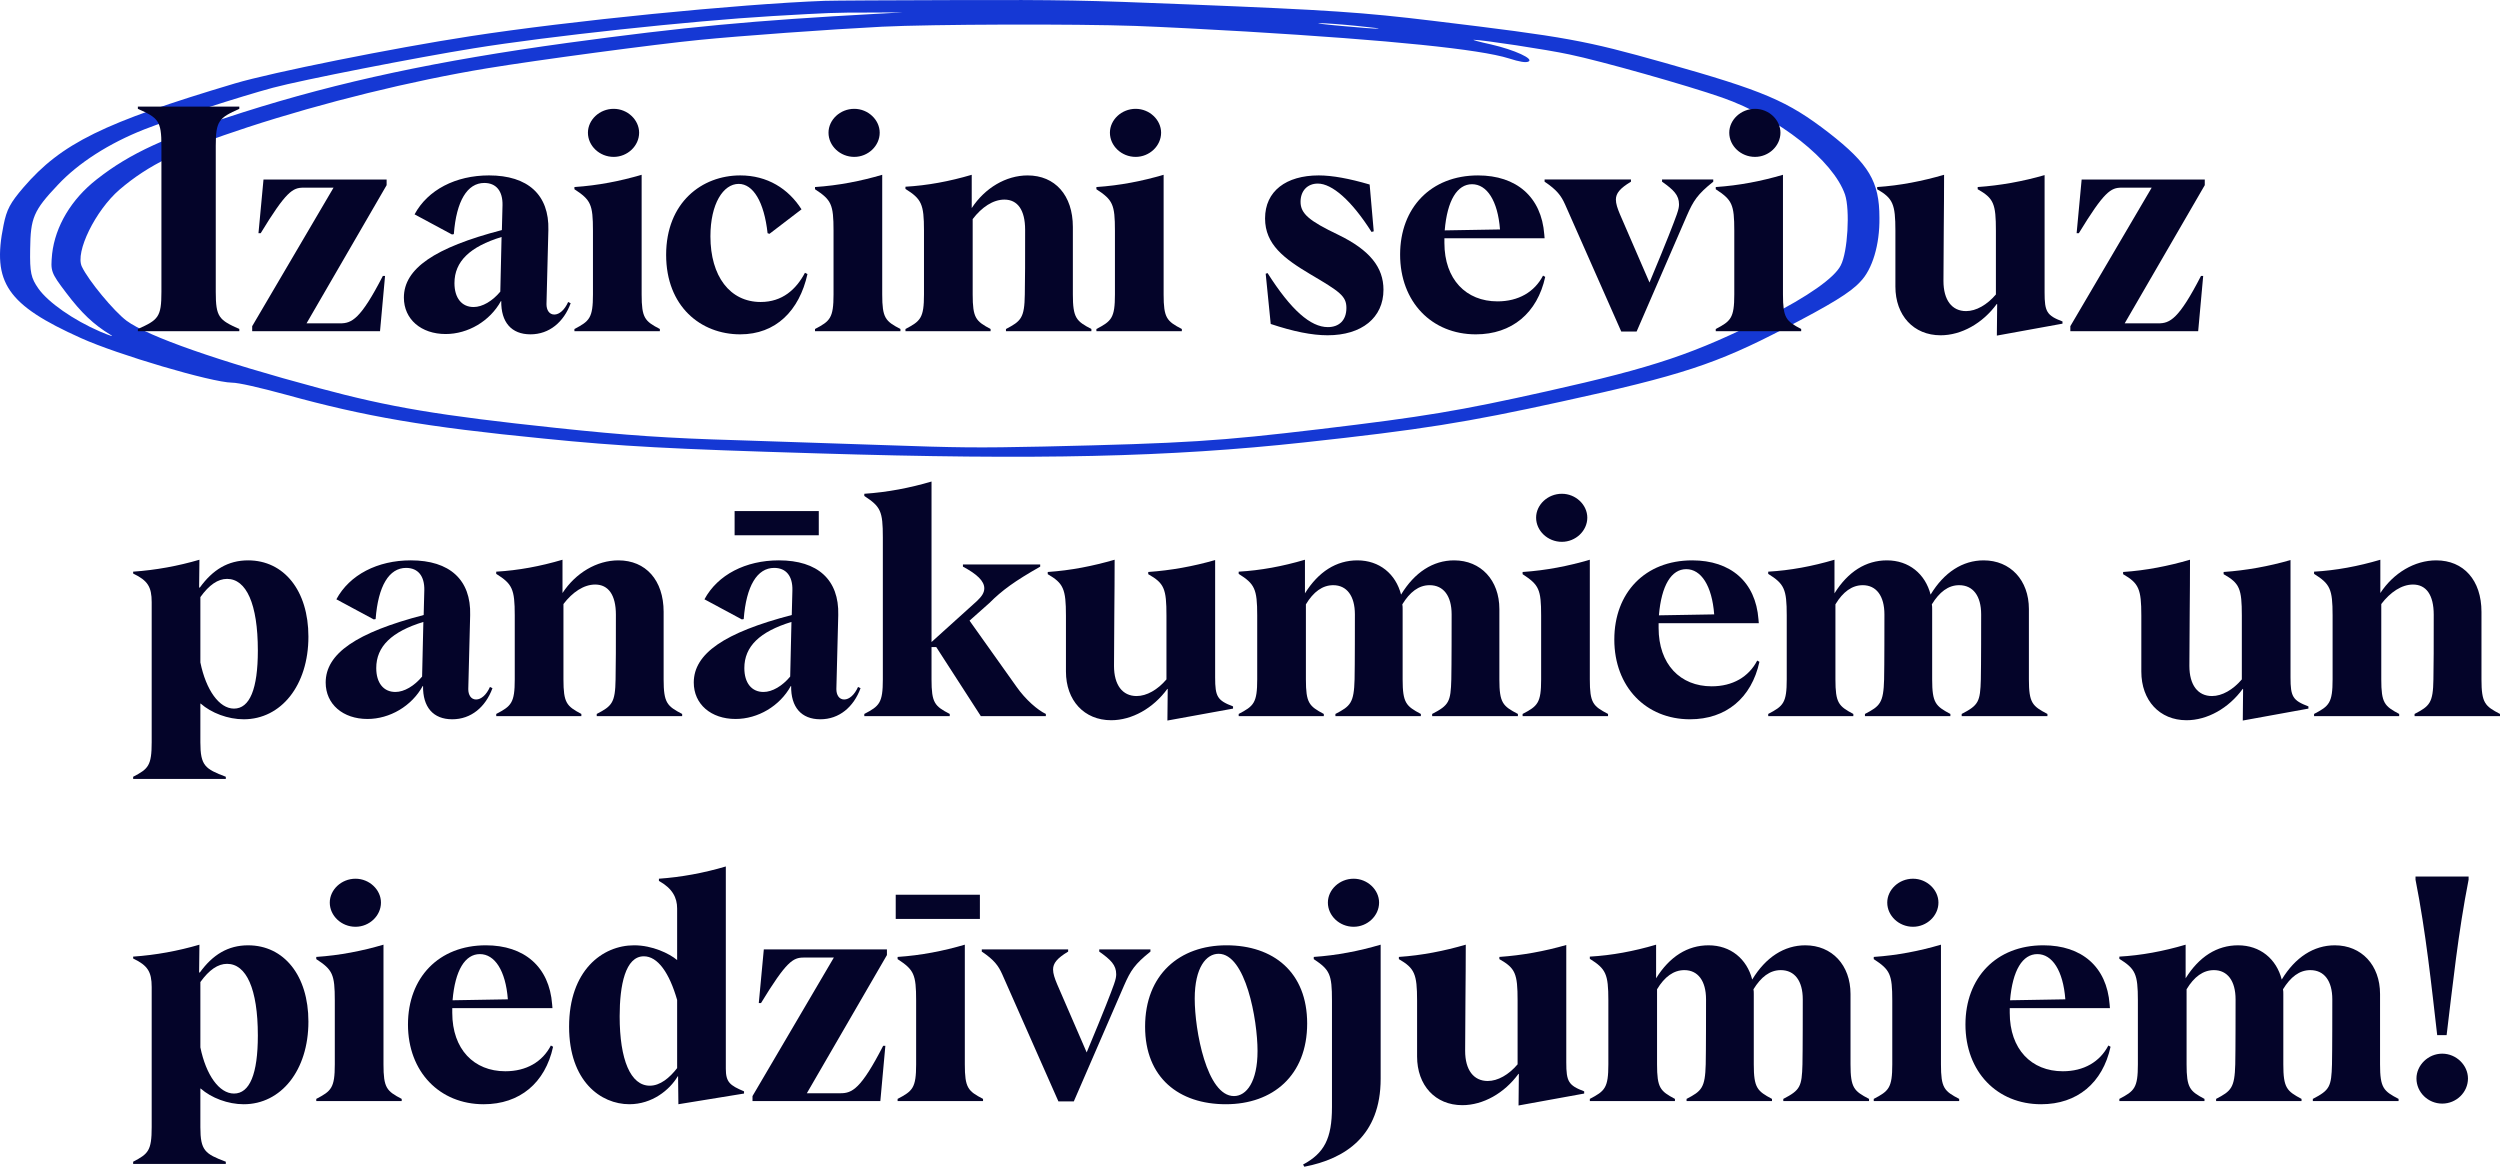 <?xml version="1.0" encoding="UTF-8"?><svg id="Layer_2" xmlns="http://www.w3.org/2000/svg" viewBox="0 0 467.602 218.227"><defs><style>.cls-1{fill:#1538d4;fill-rule:evenodd;}.cls-2{fill:#040429;}</style></defs><g id="Layer_1-2"><path class="cls-1" d="M154.203.158c-16.118.606-47.686,3.744-66.295,6.626-14.43,2.218-37.064,6.77-43.953,8.815C19.34,22.945,11.501,26.804,4.399,35.045c-2.491,2.911-3.148,4.12-3.734,7.056-2.198,10.775.658,14.924,14.502,21.145,6.811,3.083,24.395,8.266,28.203,8.326,1.242,0,5.128.894,10.11,2.247,14.794,4.091,26.149,6.048,48.198,8.209,14.502,1.468,23.956,1.959,51.055,2.767,41.389,1.267,66.076.692,91.195-2.046,21.976-2.39,30.254-3.715,48.125-7.634,22.341-4.867,29.005-7.057,41.681-13.654,8.716-4.522,12.377-6.74,14.21-8.758,2.272-2.304,3.661-6.97,3.587-11.984,0-6.769-1.98-10.053-9.447-15.872-7.766-5.991-12.083-7.836-30.765-13.108-14.941-4.206-18.163-4.81-43.215-7.835-13.334-1.612-19.34-2.017-45.928-3.083C203.059.043,198.375-.043,178.962.014c-12.011.029-23.146.086-24.76.143ZM164.094,2.577c-23.364,1.267-35.893,2.448-57.944,5.445-24.321,3.341-42.484,7.203-60.727,12.993-14.285,4.522-21.1,7.634-27.325,12.53-4.763,3.715-7.766,8.786-8.35,13.944-.292,3.227-.292,3.428,2.636,7.289,2.858,3.773,5.13,5.933,8.277,7.835.805.46-.073.201-1.906-.577-5.055-2.189-9.739-5.473-11.574-8.065-1.387-1.988-1.614-2.996-1.541-7.346.074-5.847.586-7.203,5.202-12.07,3.808-4.063,9.52-7.749,16.19-10.37,5.055-1.988,17.944-6.137,24.029-7.778,5.494-1.468,26.814-5.646,37.576-7.376,13.846-2.247,40.651-5.128,55.746-6.02,10.988-.635,11.425-.663,18.236-.663l6.225-.029-4.763.259h.012ZM253.827,4.852c6.736.664,4.544.693-2.93,0-3.22-.287-5.055-.517-4.026-.517s4.172.23,6.956.517ZM212.438,4.852c4.618.173,13.846.635,20.51,1.037,27.324,1.641,43.806,3.313,49.3,5.043,1.98.635,3.077.807,3.588.606,1.242-.488-2.566-2.218-6.956-3.227-2.127-.46-3.588-.865-3.222-.865,1.541,0,13.625,1.816,17.87,2.735,5.86,1.21,22.051,5.79,28.568,8.065,10.624,3.716,20.8,11.783,22.999,18.148.95,2.853.511,10.775-.803,13.251-1.17,2.333-6.152,5.818-13.699,9.651-13.699,6.884-21.019,9.362-41.242,13.886-16.482,3.686-22.927,4.752-42.486,7.086-18.899,2.247-24.979,2.649-51.639,3.256-12.45.258-15.751.23-30.401-.287-9.081-.317-21.171-.722-26.812-.894-13.113-.374-20.727-.893-33.987-2.304-21.976-2.333-31.059-3.859-44.319-7.433-18.827-5.043-32.082-9.68-36.04-12.617-2.346-1.758-7.109-7.49-8.352-10.111-1.315-2.706,2.564-10.544,7.035-14.403,5.422-4.637,11.28-7.519,23.956-11.668,14.283-4.666,30.693-8.7,44.83-11.033,9.447-1.554,31.423-4.494,39.628-5.301,7.474-.749,24.54-1.988,34.207-2.476,9.3-.46,36.114-.546,47.467-.144Z"/><path class="cls-2" d="M25.787,61.537c3.819-1.704,4.406-2.232,4.406-6.932v-27.317c0-4.7-.587-5.229-4.406-6.932v-.411h18.975v.411c-3.818,1.704-4.406,2.232-4.406,6.932v27.317c0,4.7.587,5.229,4.406,6.932v.411h-18.975v-.411Z"/><path class="cls-2" d="M47.17,61.009l15.215-25.907h-5.64c-1.998,0-3.231.705-7.989,8.519h-.412l.94-10.046h23.029v1.058l-14.98,25.848h6.286c2.173,0,3.818-.764,7.989-8.871h.411l-.94,10.339h-23.91v-.94Z"/><path class="cls-2" d="M93.754,56.309h-.059c-2.056,3.76-6.168,6.168-10.339,6.168-4.582,0-7.813-2.761-7.813-6.814,0-5.405,5.699-9.341,18.329-12.631l.118-4.641c.059-2.644-1.175-4.171-3.408-4.171-3.172,0-5.228,3.348-5.698,9.575l-.353.059-6.991-3.76c2.467-4.583,7.696-7.285,13.923-7.285,7.285,0,11.279,3.642,11.103,10.222l-.353,13.864c0,1.116.529,1.938,1.469,1.938s1.938-.881,2.585-2.35l.47.235c-1.292,3.525-3.995,5.816-7.52,5.816-3.583,0-5.522-2.291-5.463-6.227ZM93.578,54.547l.235-10.222c-5.934,1.821-8.812,4.583-8.812,8.636,0,2.761,1.351,4.465,3.583,4.465,1.645,0,3.525-1.116,4.993-2.878Z"/><path class="cls-2" d="M107.441,61.537c2.82-1.469,3.466-2.056,3.466-6.462v-11.925c0-4.935-.411-5.757-3.466-7.754v-.411c4.406-.294,8.577-1.116,12.572-2.292v22.382c0,4.406.587,4.994,3.407,6.462v.411h-15.979v-.411ZM109.967,24.821c0-2.409,2.174-4.465,4.817-4.465,2.585,0,4.758,2.056,4.758,4.465,0,2.467-2.173,4.523-4.758,4.523-2.644,0-4.817-2.056-4.817-4.523Z"/><path class="cls-2" d="M124.595,47.673c0-9.811,6.697-14.863,13.864-14.863,5.052,0,8.988,2.467,11.456,6.345l-5.992,4.582-.353-.117c-.646-5.875-2.703-9.224-5.405-9.224-2.878,0-5.287,3.701-5.287,9.811,0,7.46,3.642,12.278,9.399,12.278,4.053,0,6.638-2.35,8.283-5.463l.47.235c-1.527,6.874-5.933,11.279-12.571,11.279-7.402,0-13.864-5.229-13.864-14.863Z"/><path class="cls-2" d="M152.439,61.537c2.82-1.469,3.466-2.056,3.466-6.462v-11.925c0-4.935-.411-5.757-3.466-7.754v-.411c4.406-.294,8.577-1.116,12.572-2.292v22.382c0,4.406.587,4.994,3.407,6.462v.411h-15.979v-.411ZM154.965,24.821c0-2.409,2.174-4.465,4.817-4.465,2.585,0,4.758,2.056,4.758,4.465,0,2.467-2.173,4.523-4.758,4.523-2.644,0-4.817-2.056-4.817-4.523Z"/><path class="cls-2" d="M169.357,61.537c2.82-1.469,3.466-2.056,3.466-6.462v-11.984c0-4.935-.47-5.875-3.466-7.755v-.411c4.112-.235,8.225-.999,12.396-2.232v6.227c2.467-3.76,6.403-6.109,10.457-6.109,5.111,0,8.459,3.701,8.459,9.634v12.63c0,4.406.646,4.994,3.466,6.462v.411h-15.979v-.411c2.82-1.469,3.466-2.056,3.525-6.462.059-2.761.059-6.227.059-12.102,0-3.701-1.41-5.64-3.877-5.64-2.115,0-4.229,1.41-5.933,3.642v14.099c0,4.406.587,4.994,3.349,6.462v.411h-15.92v-.411Z"/><path class="cls-2" d="M205.073,61.537c2.82-1.469,3.466-2.056,3.466-6.462v-11.925c0-4.935-.411-5.757-3.466-7.754v-.411c4.406-.294,8.577-1.116,12.572-2.292v22.382c0,4.406.587,4.994,3.407,6.462v.411h-15.979v-.411ZM207.599,24.821c0-2.409,2.174-4.465,4.817-4.465,2.585,0,4.758,2.056,4.758,4.465,0,2.467-2.173,4.523-4.758,4.523-2.644,0-4.817-2.056-4.817-4.523Z"/><path class="cls-2" d="M237.676,60.597l-.94-9.399.352-.118c4.406,6.932,8.048,10.104,11.279,10.104,2.056,0,3.466-1.234,3.466-3.583,0-2.232-1.234-3.055-6.814-6.345-4.817-2.878-8.401-5.522-8.401-10.398,0-5.111,3.936-8.048,10.045-8.048,2.526,0,5.699.587,9.517,1.704l.764,8.753-.411.117c-3.76-5.933-7.402-9.047-10.046-9.047-1.938,0-3.231,1.351-3.231,3.407,0,2.232,1.645,3.583,7.05,6.168,5.933,2.878,8.459,6.11,8.459,10.281,0,5.229-4.054,8.518-10.457,8.518-2.937,0-6.403-.705-10.633-2.115Z"/><path class="cls-2" d="M261.879,47.615c0-8.753,5.757-14.804,14.569-14.804,7.167,0,11.867,3.995,12.396,11.044l.059.705h-18.74v.881c0,6.814,4.053,10.927,9.928,10.927,3.936,0,6.932-1.762,8.518-4.817l.411.235c-1.469,6.756-6.227,10.75-12.983,10.75-8.225,0-14.158-6.051-14.158-14.921ZM280.56,42.915c-.411-5.405-2.467-8.459-5.229-8.459s-4.641,2.996-5.111,8.636l10.339-.176Z"/><path class="cls-2" d="M292.72,38.215c-.705-1.586-1.528-2.703-3.819-4.23v-.411h16.155v.411c-2.056,1.234-2.82,2.174-2.82,3.349,0,.764.294,1.645.764,2.761.646,1.469.999,2.35,5.522,12.748,3.407-8.166,4.523-11.103,5.111-12.748.353-.999.411-1.469.411-1.88,0-1.704-.999-2.703-3.172-4.23v-.411h9.576v.411c-2.938,2.35-3.701,3.525-4.935,6.345l-9.399,21.677h-2.878l-10.516-23.792Z"/><path class="cls-2" d="M320.916,61.537c2.82-1.469,3.466-2.056,3.466-6.462v-11.925c0-4.935-.411-5.757-3.466-7.754v-.411c4.406-.294,8.577-1.116,12.572-2.292v22.382c0,4.406.587,4.994,3.407,6.462v.411h-15.979v-.411ZM323.442,24.821c0-2.409,2.174-4.465,4.817-4.465,2.585,0,4.758,2.056,4.758,4.465,0,2.467-2.173,4.523-4.758,4.523-2.644,0-4.817-2.056-4.817-4.523Z"/><path class="cls-2" d="M373.551,56.896l-.059-.059c-2.644,3.642-6.638,5.875-10.516,5.875-5.052,0-8.459-3.701-8.459-9.105v-10.457c0-4.994-.47-6.051-3.407-7.754v-.411c4.347-.294,8.459-1.116,12.513-2.292,0,6.462-.117,13.629-.117,19.856,0,3.583,1.586,5.64,4.229,5.64,1.88,0,3.936-1.175,5.581-3.114v-11.925c0-5.052-.411-6.051-3.407-7.754v-.411c4.229-.294,8.459-1.058,12.513-2.232v21.971c0,3.583.412,4.288,3.349,5.404v.412l-12.278,2.232.059-5.875Z"/><path class="cls-2" d="M387.238,61.009l15.215-25.907h-5.64c-1.998,0-3.231.705-7.989,8.519h-.412l.94-10.046h23.029v1.058l-14.98,25.848h6.286c2.173,0,3.818-.764,7.989-8.871h.411l-.94,10.339h-23.91v-.94Z"/><path class="cls-2" d="M24.906,145.286c2.82-1.468,3.466-2.056,3.466-6.462v-26.201c0-2.879-.764-4.054-3.466-5.346v-.353c4.229-.293,8.4-1.057,12.396-2.232l-.059,5.17.118.059c2.409-3.349,5.287-5.111,9.047-5.111,6.697,0,11.279,5.64,11.279,14.275,0,9.105-5.111,15.45-12.102,15.45-2.938,0-6.051-1.175-8.048-2.938h-.059v7.226c0,4.406.881,4.994,4.758,6.462v.412h-17.33v-.412ZM48.228,121.671c0-8.753-2.174-13.395-5.757-13.395-1.704,0-3.349,1.116-4.993,3.408v12.219c1.057,5.169,3.524,8.636,6.286,8.636,2.938,0,4.465-3.643,4.465-10.868Z"/><path class="cls-2" d="M79.127,128.309h-.059c-2.056,3.76-6.168,6.168-10.339,6.168-4.582,0-7.813-2.761-7.813-6.814,0-5.405,5.699-9.341,18.329-12.631l.118-4.641c.059-2.644-1.175-4.171-3.408-4.171-3.172,0-5.228,3.348-5.698,9.575l-.353.059-6.991-3.76c2.467-4.583,7.696-7.285,13.923-7.285,7.285,0,11.279,3.642,11.103,10.222l-.353,13.864c0,1.116.529,1.938,1.469,1.938s1.938-.881,2.585-2.35l.47.235c-1.292,3.525-3.995,5.816-7.52,5.816-3.583,0-5.522-2.291-5.463-6.227ZM78.951,126.547l.235-10.222c-5.934,1.821-8.812,4.583-8.812,8.636,0,2.761,1.351,4.465,3.583,4.465,1.645,0,3.525-1.116,4.993-2.878Z"/><path class="cls-2" d="M92.814,133.537c2.82-1.469,3.466-2.056,3.466-6.462v-11.984c0-4.935-.47-5.875-3.466-7.755v-.411c4.112-.235,8.225-.999,12.396-2.232v6.227c2.467-3.76,6.403-6.109,10.457-6.109,5.111,0,8.459,3.701,8.459,9.634v12.63c0,4.406.646,4.994,3.466,6.462v.411h-15.979v-.411c2.82-1.469,3.466-2.056,3.525-6.462.059-2.761.059-6.227.059-12.102,0-3.701-1.41-5.64-3.877-5.64-2.115,0-4.229,1.41-5.933,3.642v14.099c0,4.406.587,4.994,3.349,6.462v.411h-15.92v-.411Z"/><path class="cls-2" d="M147.975,128.309h-.059c-2.056,3.76-6.168,6.168-10.339,6.168-4.582,0-7.813-2.761-7.813-6.814,0-5.405,5.699-9.341,18.329-12.631l.118-4.641c.059-2.644-1.175-4.171-3.408-4.171-3.172,0-5.228,3.348-5.698,9.575l-.353.059-6.991-3.76c2.467-4.583,7.696-7.285,13.923-7.285,7.285,0,11.279,3.642,11.103,10.222l-.353,13.864c0,1.116.529,1.938,1.469,1.938s1.938-.881,2.585-2.35l.47.235c-1.292,3.525-3.995,5.816-7.52,5.816-3.583,0-5.522-2.291-5.463-6.227ZM137.401,95.587h15.744v4.523h-15.744v-4.523ZM147.799,126.547l.235-10.222c-5.934,1.821-8.812,4.583-8.812,8.636,0,2.761,1.351,4.465,3.583,4.465,1.645,0,3.525-1.116,4.993-2.878Z"/><path class="cls-2" d="M161.662,133.537c2.82-1.469,3.466-2.056,3.466-6.462v-26.553c0-4.935-.411-5.757-3.466-7.754v-.411c4.406-.294,8.577-1.116,12.572-2.291v30.019l8.459-7.637c.94-.881,1.41-1.586,1.41-2.409,0-1.351-1.351-2.644-3.995-4.054v-.411h14.452v.411c-4.759,2.703-7.108,4.406-9.517,6.814l-3.701,3.29,8.812,12.396c1.645,2.35,3.936,4.347,5.463,5.052v.411h-12.16l-8.342-12.924h-.881v6.051c0,4.406.587,4.994,3.407,6.462v.411h-15.979v-.411Z"/><path class="cls-2" d="M218.41,128.896l-.059-.059c-2.644,3.642-6.638,5.875-10.516,5.875-5.052,0-8.459-3.701-8.459-9.105v-10.457c0-4.994-.47-6.051-3.407-7.754v-.411c4.347-.294,8.459-1.116,12.513-2.292,0,6.462-.117,13.629-.117,19.856,0,3.583,1.586,5.64,4.229,5.64,1.88,0,3.936-1.175,5.581-3.114v-11.925c0-5.052-.411-6.051-3.407-7.754v-.411c4.229-.294,8.459-1.058,12.513-2.232v21.971c0,3.583.412,4.288,3.349,5.404v.412l-12.278,2.232.059-5.875Z"/><path class="cls-2" d="M231.684,133.537c2.82-1.469,3.466-2.056,3.466-6.462v-11.984c0-4.935-.47-5.875-3.466-7.755v-.411c4.112-.235,8.225-.999,12.396-2.232v6.286c2.526-4.054,5.875-6.168,9.811-6.168,4.112,0,7.167,2.526,8.166,6.403,2.526-4.171,5.992-6.403,9.928-6.403,4.994,0,8.459,3.701,8.459,9.105v13.159c0,4.406.646,4.994,3.466,6.462v.411h-16.038v-.411c3.172-1.645,3.466-2.291,3.583-6.462.059-2.584.059-10.75.059-12.16,0-3.466-1.527-5.463-4.112-5.463-2.056,0-3.701,1.292-5.111,3.583.059.293.059.587.059.881v13.159c0,4.406.646,4.994,3.407,6.462v.411h-15.979v-.411c2.82-1.469,3.466-2.056,3.583-6.462.059-2.408.059-11.103.059-12.16,0-3.466-1.527-5.463-4.053-5.463-1.998,0-3.701,1.233-5.111,3.583v14.04c0,4.406.587,4.994,3.349,6.462v.411h-15.92v-.411Z"/><path class="cls-2" d="M284.789,133.537c2.82-1.469,3.466-2.056,3.466-6.462v-11.925c0-4.935-.411-5.757-3.466-7.754v-.411c4.406-.294,8.577-1.116,12.572-2.292v22.382c0,4.406.587,4.994,3.407,6.462v.411h-15.979v-.411ZM287.315,96.821c0-2.409,2.174-4.465,4.817-4.465,2.585,0,4.758,2.056,4.758,4.465,0,2.467-2.173,4.523-4.758,4.523-2.644,0-4.817-2.056-4.817-4.523Z"/><path class="cls-2" d="M301.943,119.615c0-8.753,5.757-14.804,14.569-14.804,7.167,0,11.867,3.995,12.396,11.044l.059.705h-18.74v.881c0,6.814,4.053,10.927,9.928,10.927,3.936,0,6.932-1.762,8.518-4.817l.411.235c-1.469,6.756-6.227,10.75-12.983,10.75-8.225,0-14.158-6.051-14.158-14.921ZM320.624,114.915c-.411-5.405-2.467-8.459-5.229-8.459s-4.641,2.996-5.111,8.636l10.339-.176Z"/><path class="cls-2" d="M330.727,133.537c2.82-1.469,3.466-2.056,3.466-6.462v-11.984c0-4.935-.47-5.875-3.466-7.755v-.411c4.112-.235,8.225-.999,12.396-2.232v6.286c2.526-4.054,5.875-6.168,9.811-6.168,4.112,0,7.167,2.526,8.166,6.403,2.526-4.171,5.992-6.403,9.928-6.403,4.994,0,8.459,3.701,8.459,9.105v13.159c0,4.406.646,4.994,3.466,6.462v.411h-16.038v-.411c3.172-1.645,3.466-2.291,3.583-6.462.059-2.584.059-10.75.059-12.16,0-3.466-1.527-5.463-4.112-5.463-2.056,0-3.701,1.292-5.111,3.583.059.293.059.587.059.881v13.159c0,4.406.646,4.994,3.407,6.462v.411h-15.979v-.411c2.82-1.469,3.466-2.056,3.583-6.462.059-2.408.059-11.103.059-12.16,0-3.466-1.527-5.463-4.053-5.463-1.998,0-3.701,1.233-5.111,3.583v14.04c0,4.406.587,4.994,3.349,6.462v.411h-15.92v-.411Z"/><path class="cls-2" d="M419.549,128.896l-.059-.059c-2.644,3.642-6.638,5.875-10.516,5.875-5.052,0-8.459-3.701-8.459-9.105v-10.457c0-4.994-.47-6.051-3.407-7.754v-.411c4.347-.294,8.459-1.116,12.513-2.292,0,6.462-.117,13.629-.117,19.856,0,3.583,1.586,5.64,4.229,5.64,1.88,0,3.936-1.175,5.581-3.114v-11.925c0-5.052-.411-6.051-3.407-7.754v-.411c4.229-.294,8.459-1.058,12.513-2.232v21.971c0,3.583.412,4.288,3.349,5.404v.412l-12.278,2.232.059-5.875Z"/><path class="cls-2" d="M432.825,133.537c2.819-1.469,3.466-2.056,3.466-6.462v-11.984c0-4.935-.47-5.875-3.466-7.755v-.411c4.112-.235,8.225-.999,12.396-2.232v6.227c2.467-3.76,6.403-6.109,10.457-6.109,5.11,0,8.459,3.701,8.459,9.634v12.63c0,4.406.646,4.994,3.466,6.462v.411h-15.979v-.411c2.819-1.469,3.466-2.056,3.524-6.462.059-2.761.059-6.227.059-12.102,0-3.701-1.409-5.64-3.877-5.64-2.115,0-4.229,1.41-5.934,3.642v14.099c0,4.406.588,4.994,3.349,6.462v.411h-15.92v-.411Z"/><path class="cls-2" d="M24.906,217.287c2.82-1.469,3.466-2.056,3.466-6.462v-26.201c0-2.878-.764-4.054-3.466-5.346v-.353c4.229-.294,8.4-1.058,12.396-2.232l-.059,5.17.118.059c2.409-3.349,5.287-5.111,9.047-5.111,6.697,0,11.279,5.641,11.279,14.275,0,9.106-5.111,15.451-12.102,15.451-2.938,0-6.051-1.176-8.048-2.938h-.059v7.226c0,4.406.881,4.993,4.758,6.462v.411h-17.33v-.411ZM48.228,193.671c0-8.753-2.174-13.394-5.757-13.394-1.704,0-3.349,1.116-4.993,3.407v12.219c1.057,5.17,3.524,8.636,6.286,8.636,2.938,0,4.465-3.642,4.465-10.868Z"/><path class="cls-2" d="M59.155,205.538c2.82-1.469,3.466-2.057,3.466-6.462v-11.926c0-4.935-.411-5.757-3.466-7.755v-.411c4.406-.293,8.577-1.116,12.572-2.291v22.383c0,4.405.587,4.993,3.407,6.462v.411h-15.979v-.411ZM61.681,168.821c0-2.408,2.174-4.465,4.817-4.465,2.585,0,4.758,2.057,4.758,4.465,0,2.468-2.173,4.523-4.758,4.523-2.644,0-4.817-2.056-4.817-4.523Z"/><path class="cls-2" d="M76.308,191.615c0-8.753,5.757-14.805,14.569-14.805,7.167,0,11.867,3.995,12.396,11.045l.059.705h-18.74v.881c0,6.814,4.053,10.927,9.928,10.927,3.936,0,6.932-1.763,8.518-4.817l.411.235c-1.469,6.756-6.227,10.751-12.983,10.751-8.225,0-14.158-6.052-14.158-14.922ZM94.989,186.915c-.411-5.404-2.467-8.459-5.229-8.459s-4.641,2.996-5.111,8.636l10.339-.177Z"/><path class="cls-2" d="M106.443,192.026c0-10.516,6.227-15.216,12.161-15.216,3.407,0,6.579,1.528,8.048,2.762v-9.635c0-2.056-.881-3.76-3.407-5.17v-.411c4.171-.293,8.342-1.057,12.513-2.291v37.833c0,2.526.764,3.113,3.407,4.229v.411l-12.278,1.998-.059-5.229h-.059c-1.527,2.585-4.817,5.229-9.047,5.229-5.346,0-11.279-4.289-11.279-14.511ZM126.652,199.781v-12.748c-1.469-5.111-3.642-8.166-6.227-8.166-3.466,0-4.523,5.404-4.523,11.221,0,8.166,2.056,12.982,5.64,12.982,1.938,0,3.701-1.469,5.111-3.289Z"/><path class="cls-2" d="M140.749,205.01l15.215-25.907h-5.64c-1.998,0-3.231.704-7.989,8.518h-.412l.94-10.045h23.029v1.057l-14.98,25.849h6.286c2.173,0,3.818-.764,7.989-8.871h.411l-.94,10.34h-23.91v-.939Z"/><path class="cls-2" d="M167.537,167.352h15.744v4.523h-15.744v-4.523ZM167.889,205.538c2.82-1.469,3.466-2.057,3.466-6.462v-11.926c0-4.935-.411-5.757-3.466-7.755v-.411c4.406-.293,8.577-1.116,12.572-2.291v22.383c0,4.405.587,4.993,3.407,6.462v.411h-15.979v-.411Z"/><path class="cls-2" d="M187.451,182.216c-.705-1.586-1.528-2.702-3.819-4.229v-.411h16.155v.411c-2.056,1.233-2.82,2.173-2.82,3.349,0,.764.294,1.645.764,2.761.646,1.469.999,2.35,5.522,12.748,3.407-8.166,4.523-11.104,5.111-12.748.353-.999.411-1.469.411-1.88,0-1.704-.999-2.702-3.172-4.229v-.411h9.576v.411c-2.938,2.35-3.701,3.524-4.935,6.344l-9.399,21.678h-2.878l-10.516-23.792Z"/><path class="cls-2" d="M214.18,192.026c0-9.752,6.462-15.216,15.215-15.216s15.098,4.994,15.098,14.628c0,9.693-6.403,15.099-15.215,15.099-8.753,0-15.098-4.936-15.098-14.511ZM235.211,196.608c0-5.934-2.232-18.211-7.285-18.211-2.291,0-4.465,2.525-4.465,8.4s2.232,18.212,7.343,18.212c2.35,0,4.406-2.703,4.406-8.401Z"/><path class="cls-2" d="M243.728,217.816c3.936-2.115,5.405-4.817,5.405-10.751v-19.915c0-4.935-.411-5.757-3.407-7.755v-.411c4.347-.293,8.518-1.116,12.513-2.291v25.085c0,10.691-6.638,14.98-14.275,16.449l-.235-.411ZM248.369,168.821c0-2.408,2.173-4.465,4.817-4.465,2.585,0,4.759,2.057,4.759,4.465,0,2.468-2.174,4.523-4.759,4.523-2.644,0-4.817-2.056-4.817-4.523Z"/><path class="cls-2" d="M284.087,200.897l-.059-.06c-2.644,3.643-6.638,5.875-10.516,5.875-5.052,0-8.459-3.701-8.459-9.105v-10.457c0-4.993-.47-6.051-3.407-7.755v-.411c4.347-.293,8.459-1.116,12.513-2.291,0,6.462-.117,13.629-.117,19.856,0,3.584,1.586,5.64,4.229,5.64,1.88,0,3.936-1.175,5.581-3.113v-11.926c0-5.052-.411-6.051-3.407-7.755v-.411c4.229-.293,8.459-1.058,12.513-2.232v21.972c0,3.583.412,4.288,3.349,5.404v.411l-12.278,2.232.059-5.874Z"/><path class="cls-2" d="M297.362,205.538c2.82-1.469,3.466-2.057,3.466-6.462v-11.984c0-4.935-.47-5.875-3.466-7.755v-.411c4.112-.234,8.225-.999,12.396-2.232v6.286c2.526-4.054,5.875-6.169,9.811-6.169,4.112,0,7.167,2.526,8.166,6.404,2.526-4.172,5.992-6.404,9.928-6.404,4.994,0,8.459,3.701,8.459,9.106v13.159c0,4.405.646,4.993,3.466,6.462v.411h-16.038v-.411c3.172-1.645,3.466-2.291,3.583-6.462.059-2.585.059-10.751.059-12.161,0-3.466-1.527-5.463-4.112-5.463-2.056,0-3.701,1.292-5.111,3.583.059.294.059.588.059.882v13.159c0,4.405.646,4.993,3.407,6.462v.411h-15.979v-.411c2.82-1.469,3.466-2.057,3.583-6.462.059-2.409.059-11.104.059-12.161,0-3.466-1.527-5.463-4.053-5.463-1.998,0-3.701,1.233-5.111,3.583v14.041c0,4.405.587,4.993,3.349,6.462v.411h-15.92v-.411Z"/><path class="cls-2" d="M350.467,205.538c2.82-1.469,3.466-2.057,3.466-6.462v-11.926c0-4.935-.411-5.757-3.466-7.755v-.411c4.406-.293,8.577-1.116,12.572-2.291v22.383c0,4.405.587,4.993,3.407,6.462v.411h-15.979v-.411ZM352.993,168.821c0-2.408,2.174-4.465,4.817-4.465,2.585,0,4.758,2.057,4.758,4.465,0,2.468-2.173,4.523-4.758,4.523-2.644,0-4.817-2.056-4.817-4.523Z"/><path class="cls-2" d="M367.62,191.615c0-8.753,5.757-14.805,14.569-14.805,7.167,0,11.867,3.995,12.396,11.045l.059.705h-18.74v.881c0,6.814,4.053,10.927,9.928,10.927,3.936,0,6.932-1.763,8.518-4.817l.411.235c-1.469,6.756-6.227,10.751-12.983,10.751-8.225,0-14.158-6.052-14.158-14.922ZM386.301,186.915c-.411-5.404-2.467-8.459-5.229-8.459s-4.641,2.996-5.111,8.636l10.339-.177Z"/><path class="cls-2" d="M396.405,205.538c2.82-1.469,3.466-2.057,3.466-6.462v-11.984c0-4.935-.47-5.875-3.466-7.755v-.411c4.112-.234,8.225-.999,12.396-2.232v6.286c2.526-4.054,5.875-6.169,9.811-6.169,4.112,0,7.167,2.526,8.166,6.404,2.526-4.172,5.992-6.404,9.928-6.404,4.993,0,8.46,3.701,8.46,9.106v13.159c0,4.405.646,4.993,3.466,6.462v.411h-16.038v-.411c3.173-1.645,3.466-2.291,3.584-6.462.059-2.585.059-10.751.059-12.161,0-3.466-1.527-5.463-4.112-5.463-2.056,0-3.701,1.292-5.111,3.583.059.294.059.588.059.882v13.159c0,4.405.646,4.993,3.407,6.462v.411h-15.979v-.411c2.82-1.469,3.466-2.057,3.583-6.462.059-2.409.059-11.104.059-12.161,0-3.466-1.527-5.463-4.053-5.463-1.998,0-3.701,1.233-5.111,3.583v14.041c0,4.405.587,4.993,3.348,6.462v.411h-15.92v-.411Z"/><path class="cls-2" d="M451.8,164.533v-.588h9.929v.588c-1.938,9.811-2.996,19.915-4.112,29.079h-1.763c-1.058-9.164-2.114-19.269-4.054-29.079ZM451.977,201.72c0-2.468,2.174-4.642,4.817-4.642s4.817,2.174,4.817,4.642c0,2.585-2.174,4.699-4.817,4.699s-4.817-2.114-4.817-4.699Z"/></g></svg>